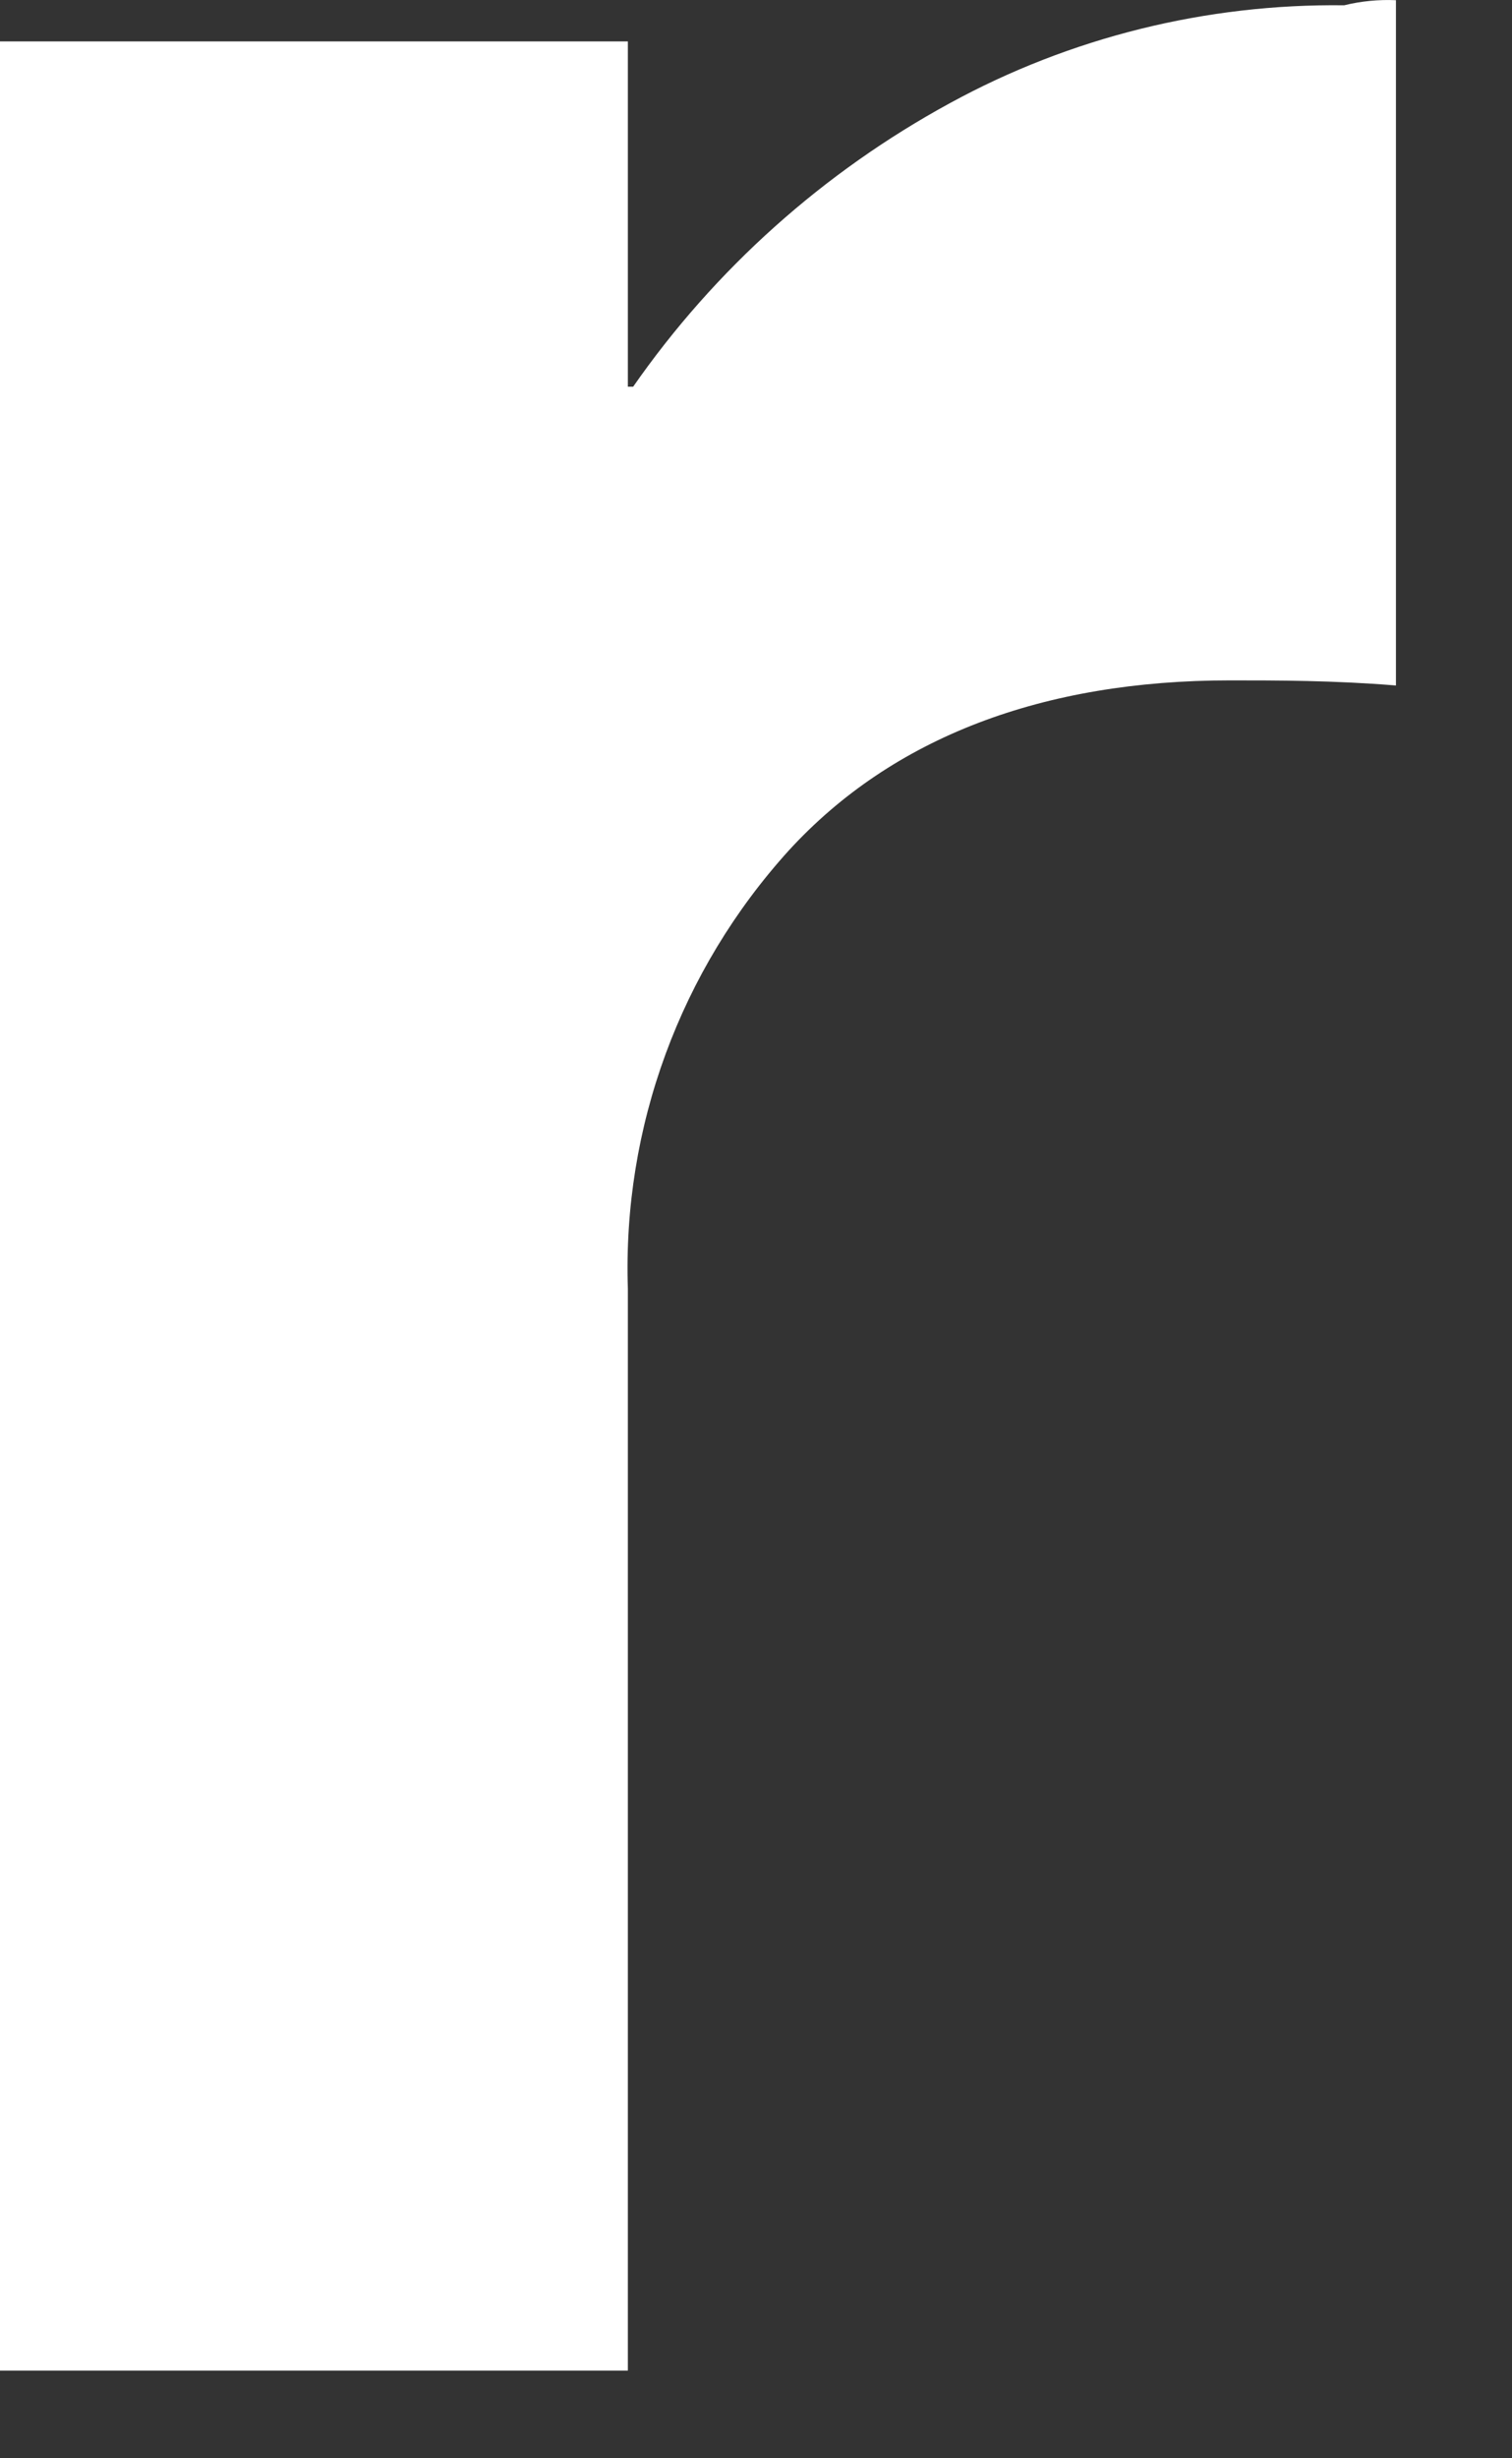 <?xml version="1.0" encoding="utf-8"?>
<svg xmlns="http://www.w3.org/2000/svg" fill="none" height="100%" overflow="visible" preserveAspectRatio="none" style="display: block;" viewBox="0 0 8 13" width="100%">
<rect x="0" y="0" width="8" height="13" fill="#333333" stroke="none"/>
<path d="M7.386 0.001V3.625C7.057 3.598 6.755 3.598 6.508 3.598C5.519 3.598 4.723 3.898 4.174 4.497C3.599 5.131 3.294 5.961 3.322 6.814V12.536H0V0.219H3.322V2.045H3.35C3.783 1.423 4.357 0.91 5.025 0.546C5.663 0.197 6.383 0.019 7.112 0.028C7.201 0.006 7.294 -0.003 7.386 0.001" fill="white" id="Vector"/>
</svg>